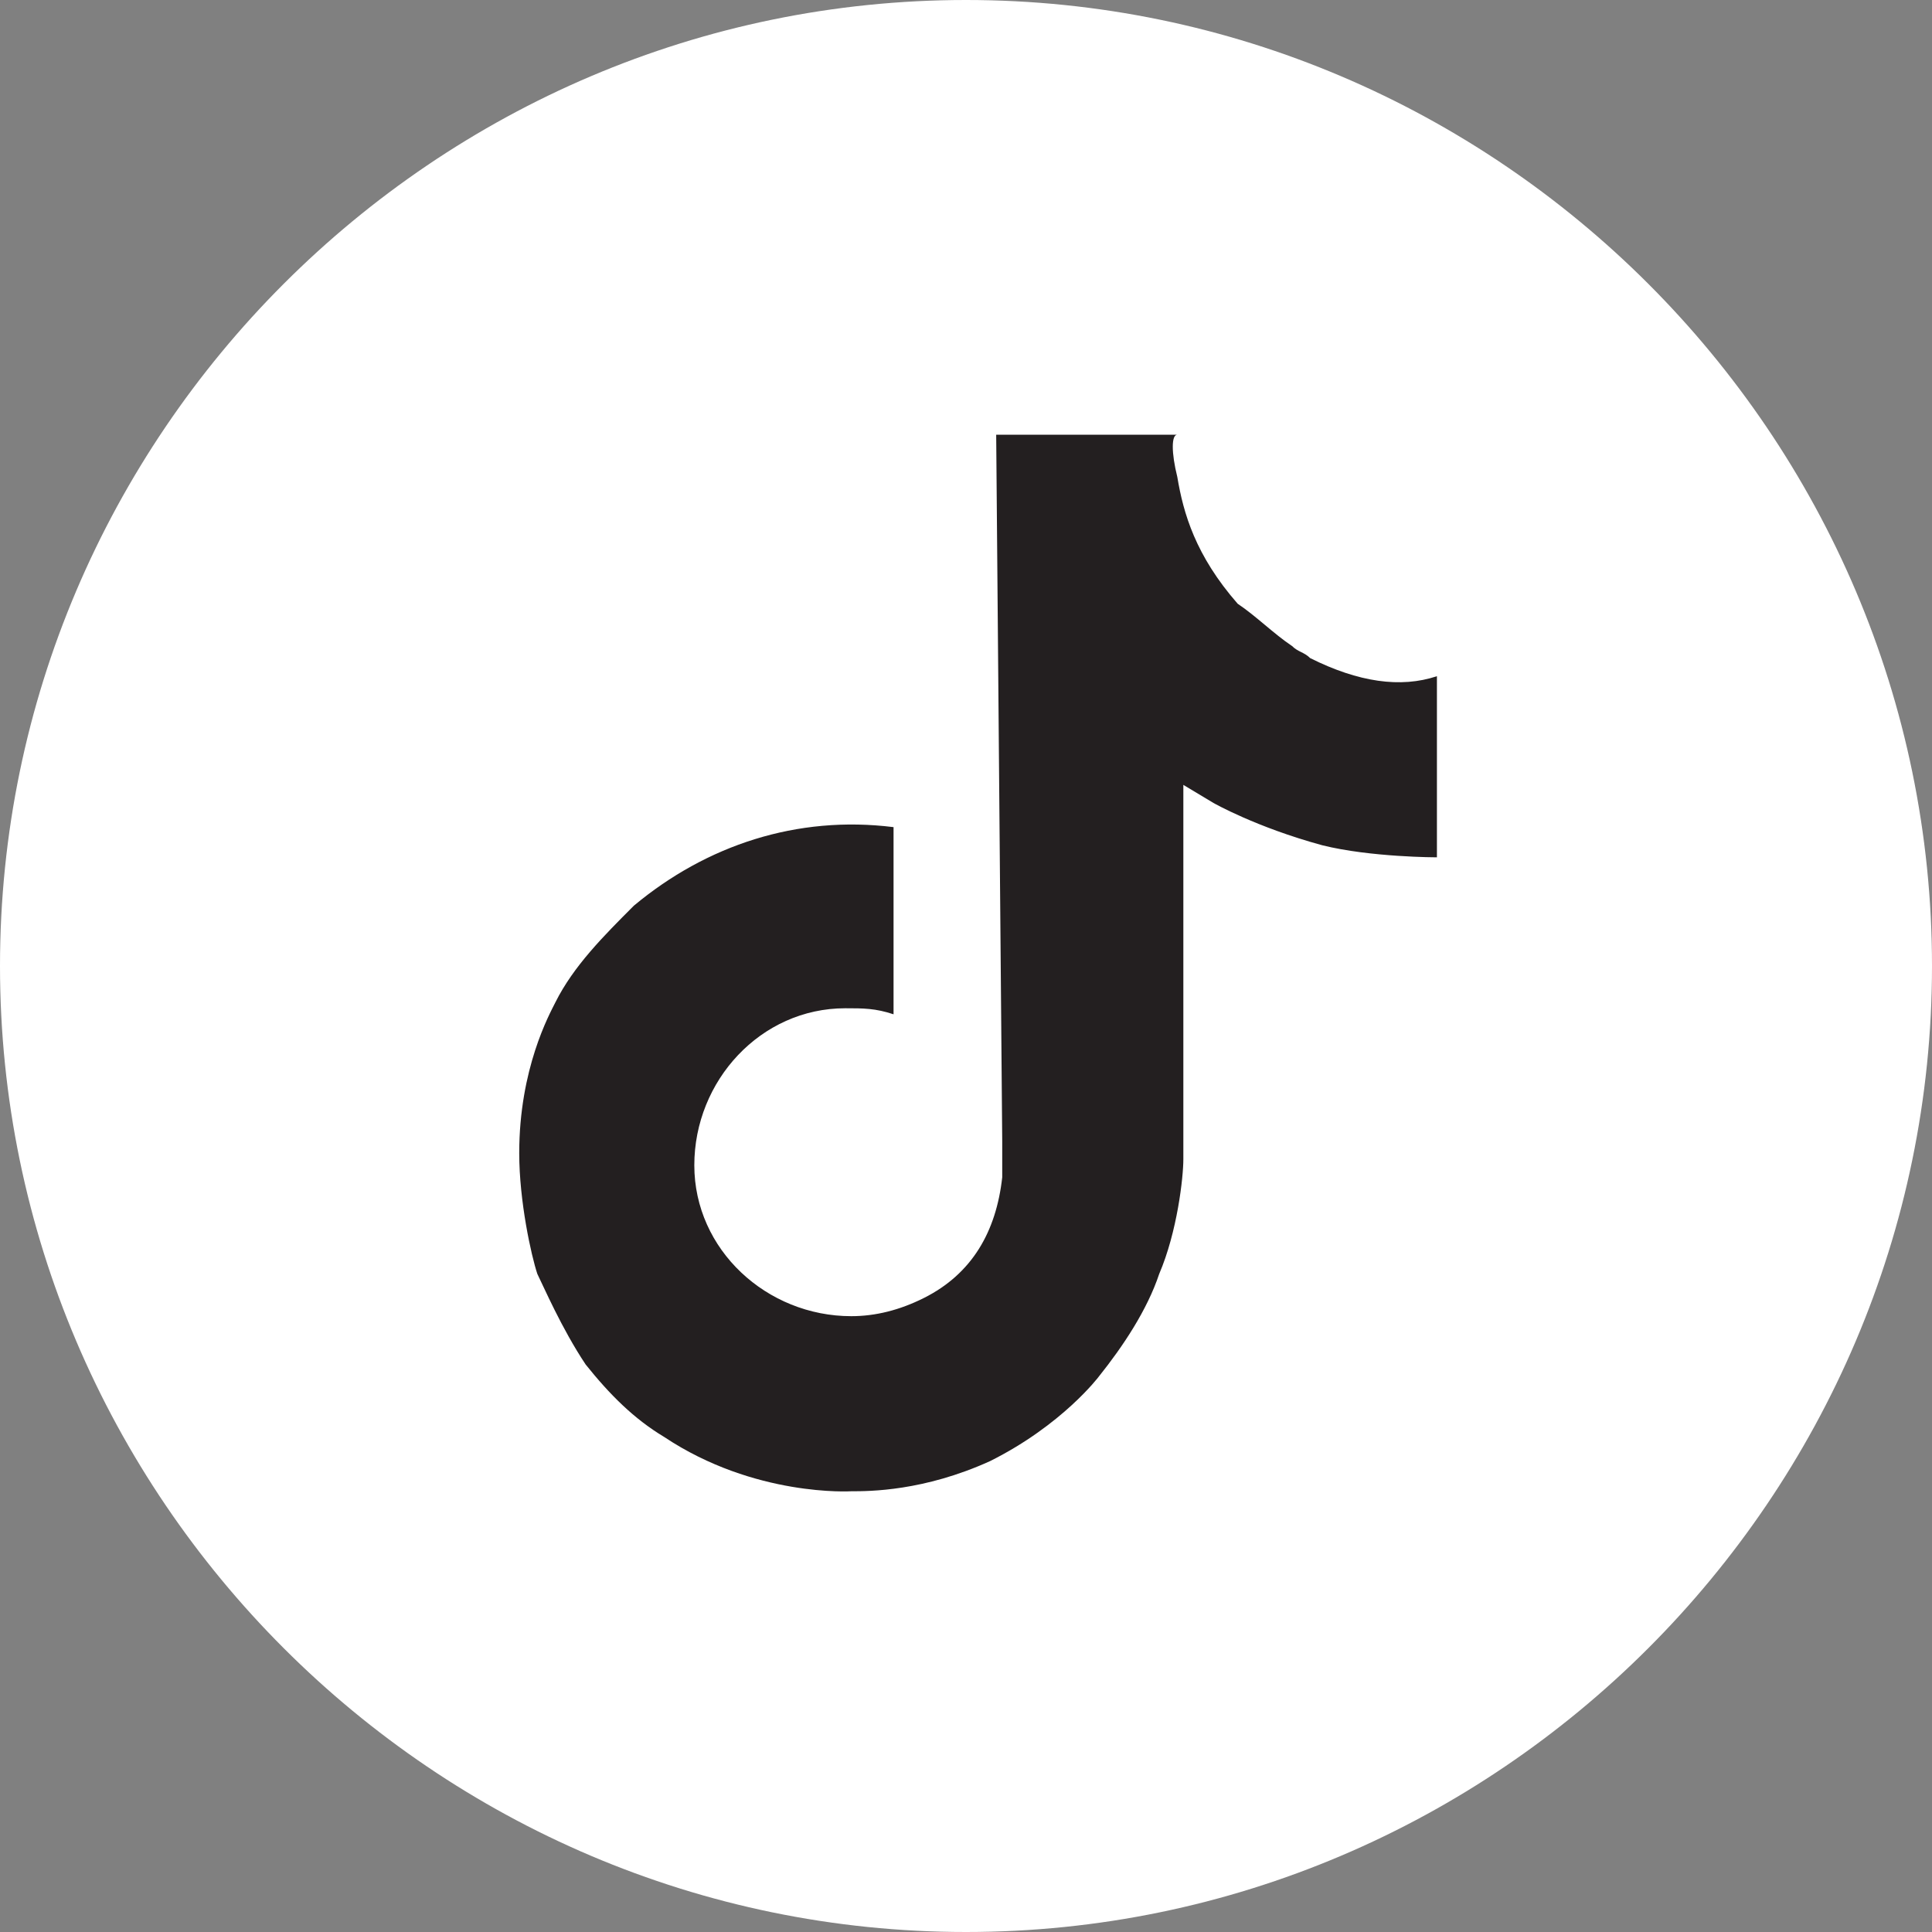 <?xml version="1.0" encoding="UTF-8"?>
<!-- Generator: Adobe Illustrator 27.2.0, SVG Export Plug-In . SVG Version: 6.00 Build 0)  -->
<svg xmlns="http://www.w3.org/2000/svg" xmlns:xlink="http://www.w3.org/1999/xlink" version="1.1" id="Layer_1" x="0px" y="0px" viewBox="0 0 32 32" style="enable-background:new 0 0 32 32;" xml:space="preserve">
<rect x="0" y="0" width="32" height="32" fill="#808080" stroke="none"/>
<style type="text/css">
	.st0{fill:#FFFFFF;}
	.st1{fill:#231F20;}
</style>
<path class="st0" d="M16,32c8.8,0,16-7.2,16-16c0-8.8-7.2-16-16-16C7.2,0,0,7.2,0,16C0,24.8,7.2,32,16,32z"></path>
<path class="st1" d="M21.7,10.9c-0.1-0.1-0.2-0.1-0.3-0.2c-0.3-0.2-0.6-0.5-0.9-0.7c-0.7-0.8-0.9-1.5-1-2.1l0,0  c-0.1-0.4-0.1-0.7,0-0.7l-3,0l0.1,11.7c0,0.2,0,0.3,0,0.5c0,0,0,0,0,0.1c0,0,0,0,0,0c0,0,0,0,0,0c-0.1,0.9-0.5,1.6-1.3,2  c-0.4,0.2-0.8,0.3-1.2,0.3c-1.4,0-2.6-1.1-2.6-2.5c0-1.4,1.1-2.6,2.5-2.6c0.3,0,0.5,0,0.8,0.1l0-3.1c-1.6-0.2-3.1,0.3-4.3,1.3  c-0.5,0.5-1,1-1.3,1.6c-0.1,0.2-0.6,1.1-0.6,2.5c0,0.8,0.2,1.7,0.3,2l0,0c0.1,0.2,0.4,0.9,0.8,1.5c0.4,0.5,0.8,0.9,1.3,1.2l0,0l0,0  c1.5,1,3.1,0.9,3.1,0.9c0.3,0,1.2,0,2.3-0.5c1.2-0.6,1.8-1.4,1.8-1.4c0.4-0.5,0.8-1.1,1-1.7c0.3-0.7,0.4-1.6,0.4-1.9l0-6.2  c0,0,0.5,0.3,0.5,0.3s0.7,0.4,1.8,0.7c0.8,0.2,1.9,0.2,1.9,0.2l0-3C23.2,11.4,22.5,11.3,21.7,10.9z"></path>
</svg>

